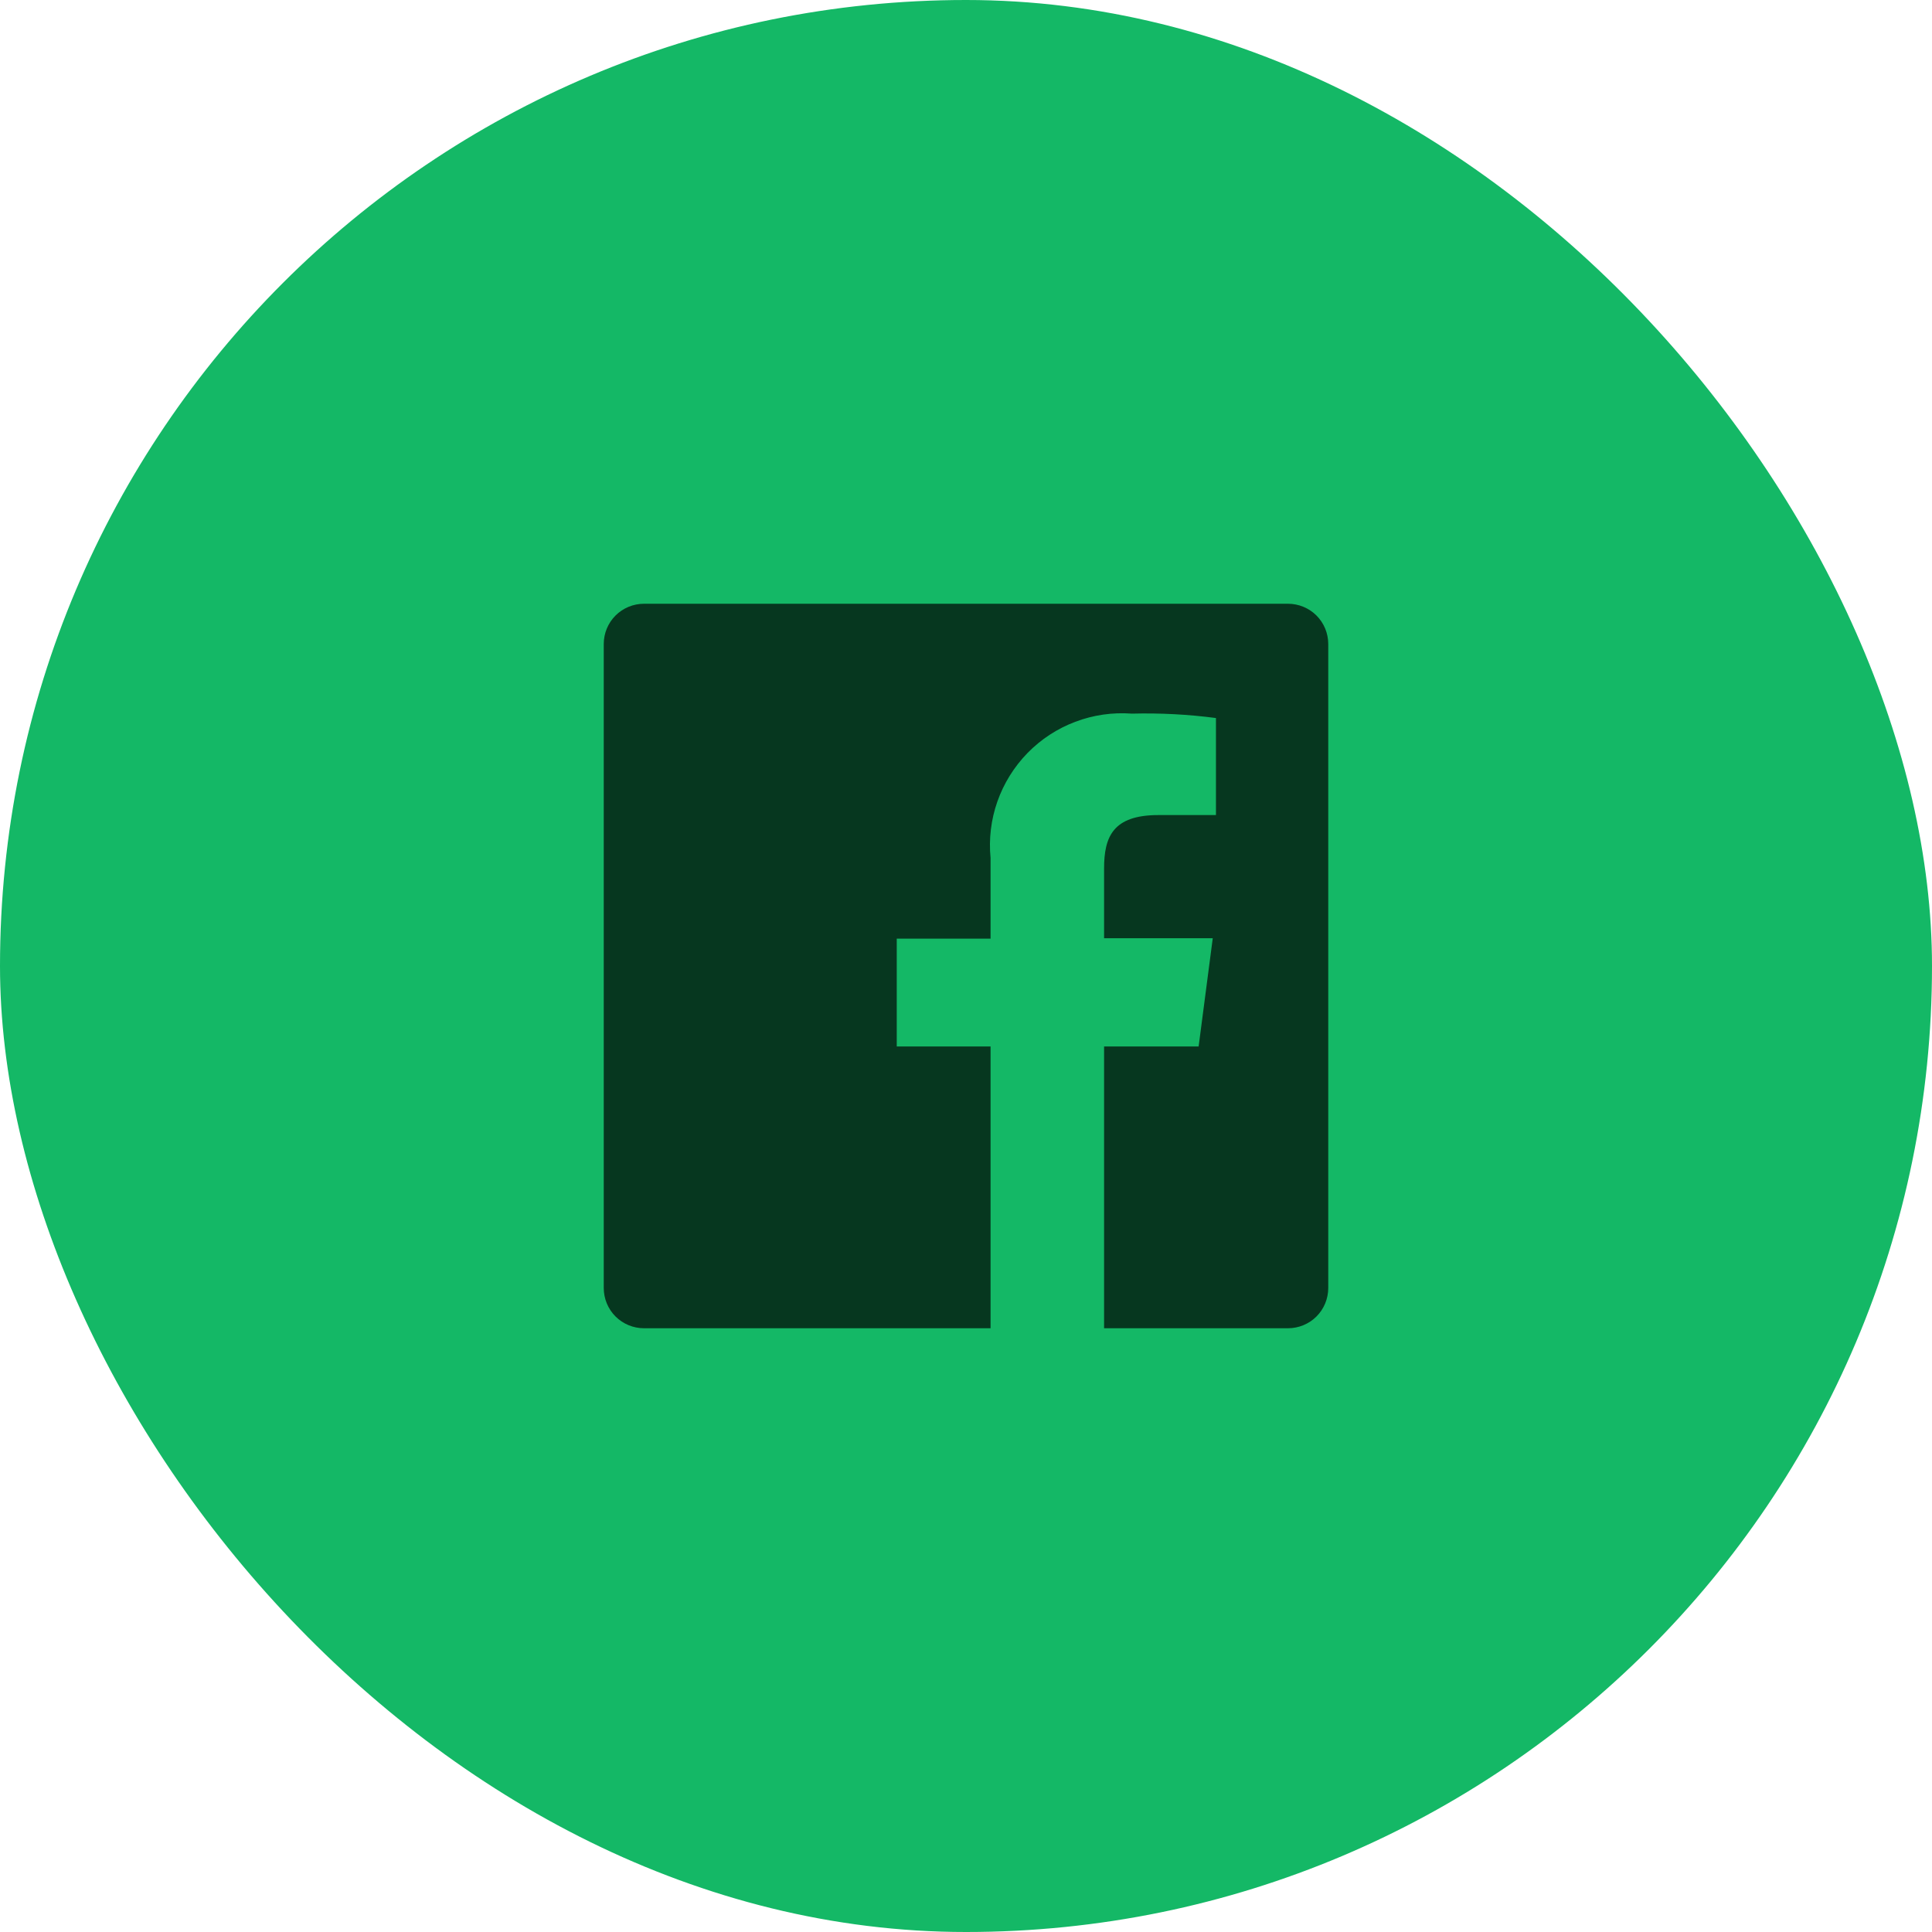 <svg width="32" height="32" viewBox="0 0 32 32" fill="none" xmlns="http://www.w3.org/2000/svg">
<rect width="32" height="32" rx="16" fill="#14B866"/>
<path d="M21.333 10H10.667C10.49 10 10.32 10.07 10.195 10.195C10.07 10.32 10 10.49 10 10.667V21.333C10 21.51 10.07 21.68 10.195 21.805C10.32 21.93 10.49 22 10.667 22H16.407V17.333H14.853V15.547H16.407V14.213C16.376 13.896 16.414 13.576 16.52 13.275C16.626 12.974 16.797 12.7 17.019 12.472C17.242 12.244 17.512 12.067 17.811 11.955C18.109 11.842 18.429 11.796 18.747 11.82C19.212 11.808 19.678 11.832 20.14 11.893V13.5H19.187C18.433 13.5 18.287 13.86 18.287 14.387V15.54H20.087L19.853 17.333H18.287V22H21.333C21.51 22 21.68 21.93 21.805 21.805C21.93 21.68 22 21.51 22 21.333V10.667C22 10.49 21.93 10.32 21.805 10.195C21.68 10.07 21.51 10 21.333 10Z" fill="#06371F"/>
</svg>
